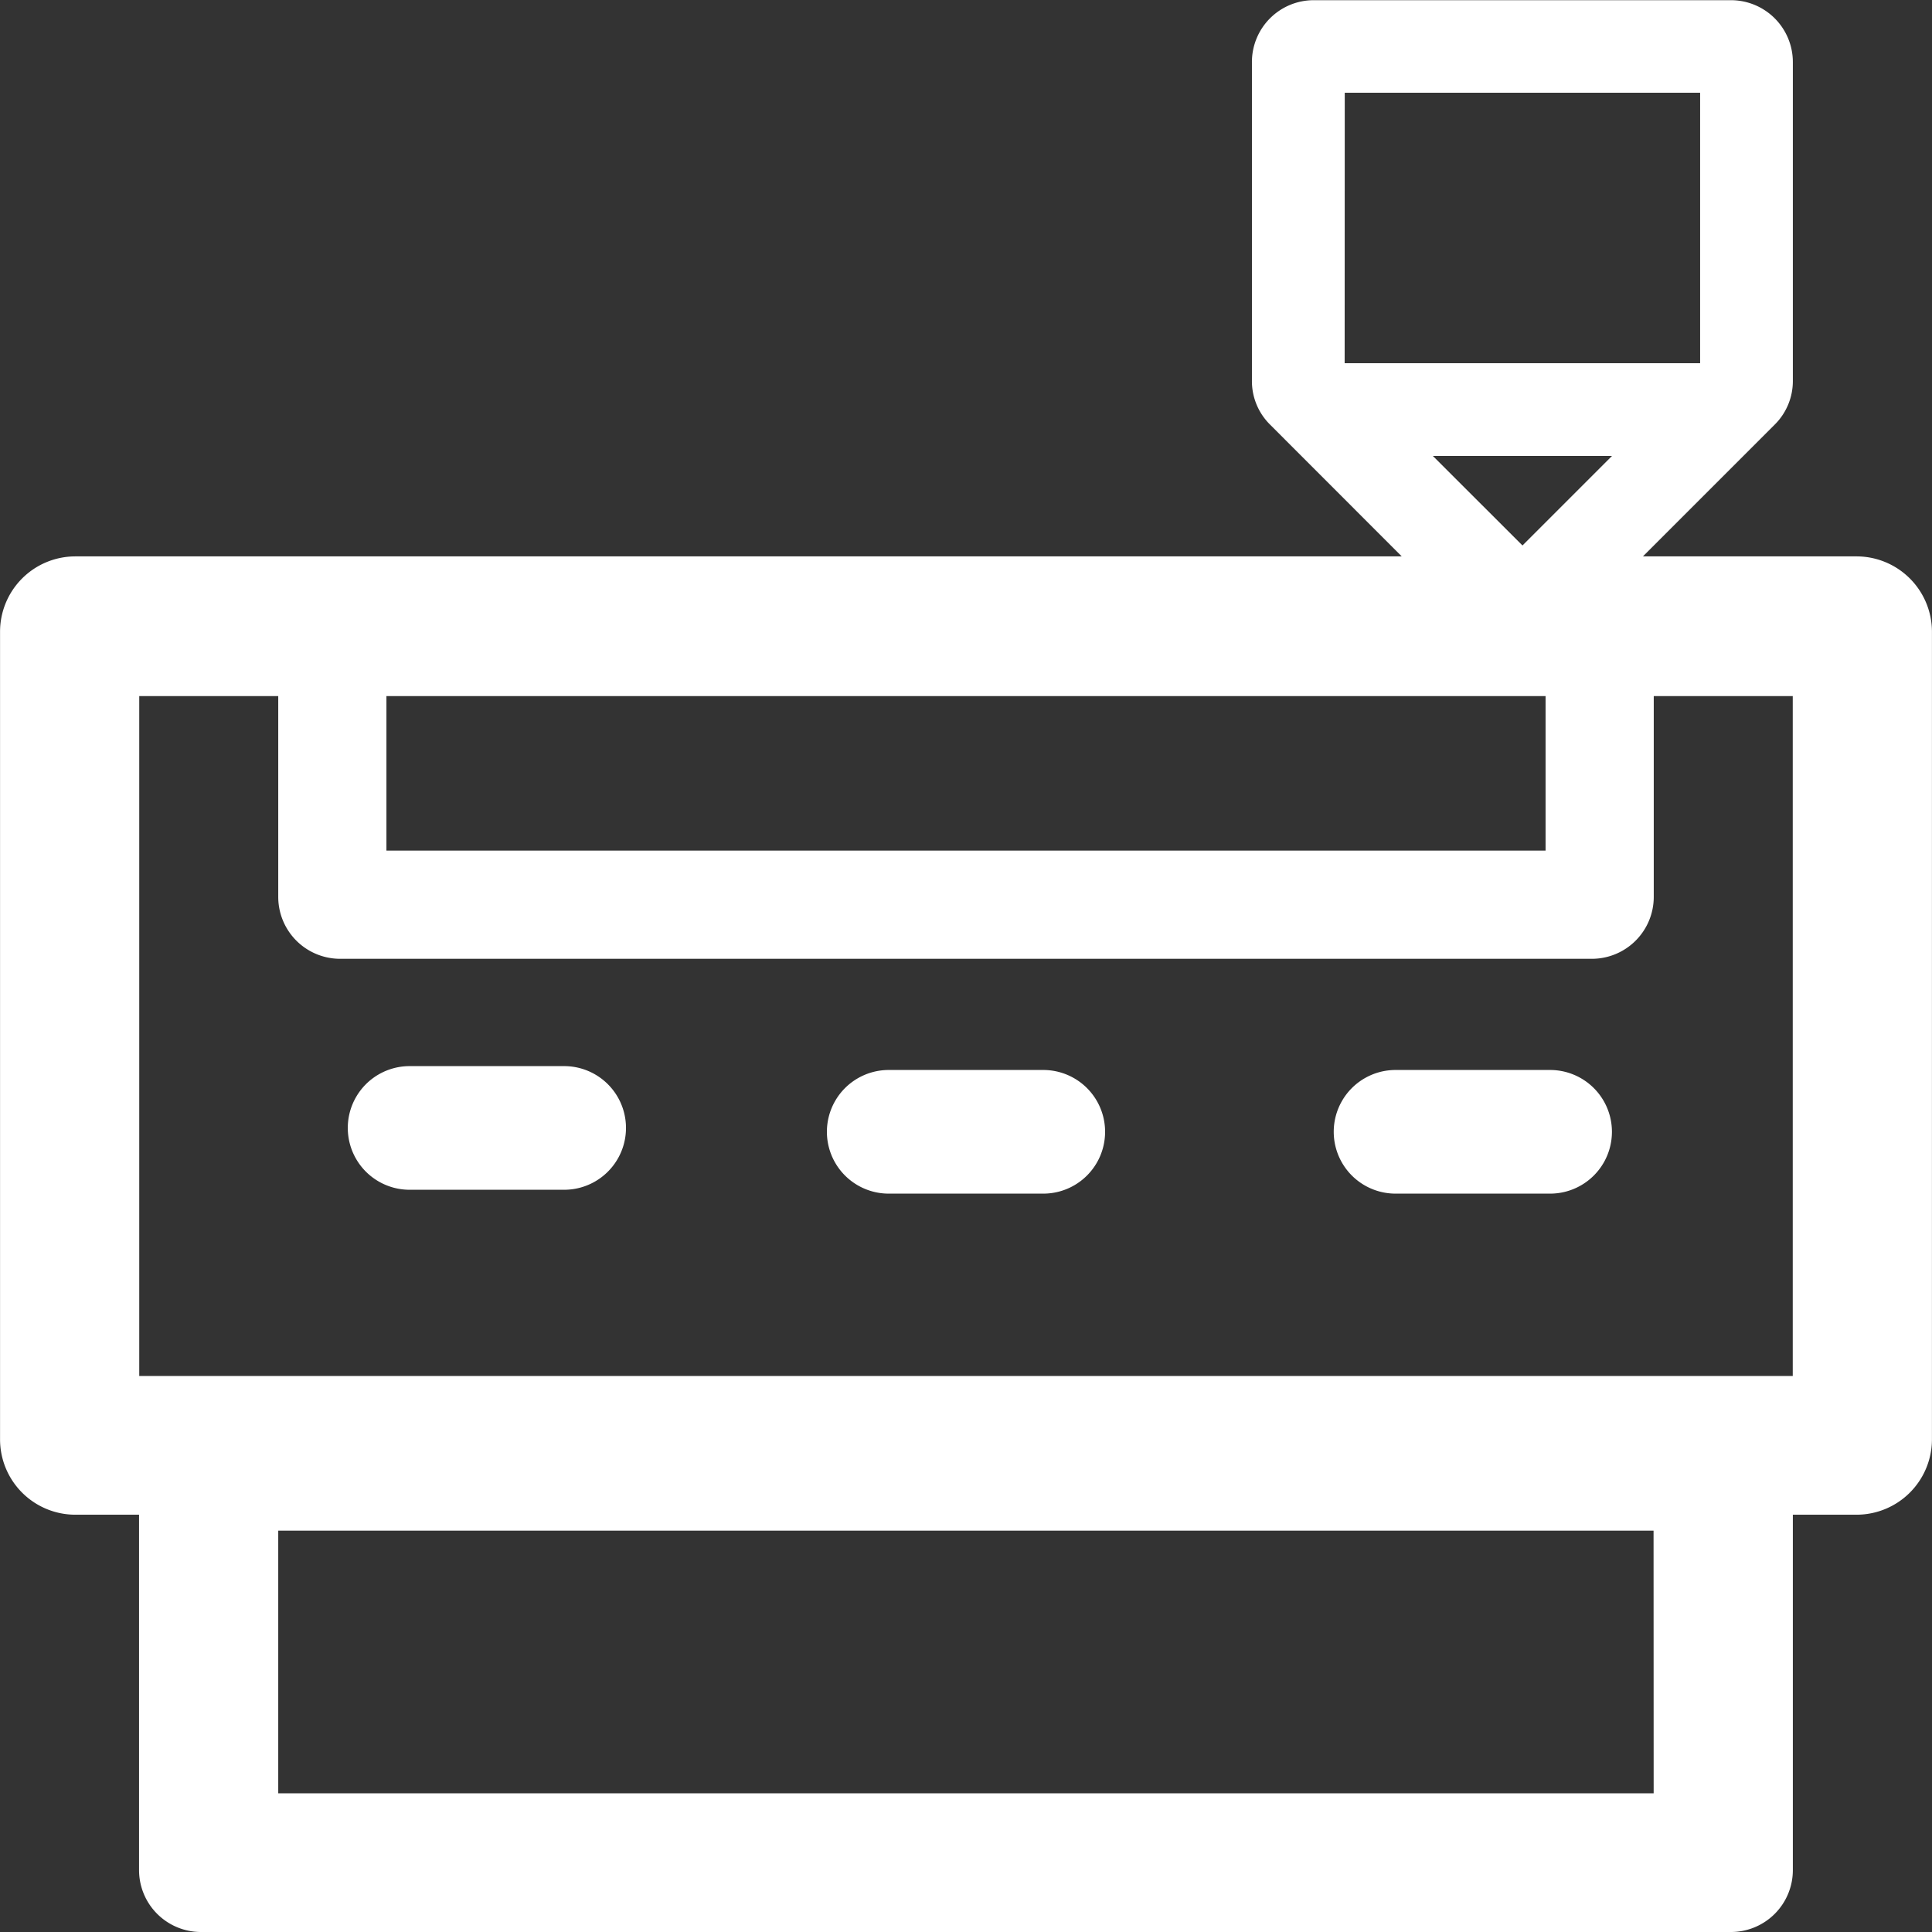 <?xml version="1.0" standalone="no"?><!DOCTYPE svg PUBLIC "-//W3C//DTD SVG 1.1//EN" "http://www.w3.org/Graphics/SVG/1.1/DTD/svg11.dtd"><svg t="1737766501305" class="icon" viewBox="0 0 1024 1024" version="1.1" xmlns="http://www.w3.org/2000/svg" p-id="6398" xmlns:xlink="http://www.w3.org/1999/xlink" width="64" height="64"><rect x="0" y="0" width="1024" height="1024" fill="#333333" stroke="none"/><path d="M984.092 294.897h-113.3l69.885-69.885a32.51 32.51 0 0 0 9.574-23.141v-168.952a32.818 32.818 0 0 0-32.766-32.818H696.311a32.766 32.766 0 0 0-32.766 32.818v168.952a32.357 32.357 0 0 0 9.574 23.141l69.833 69.885H39.96a39.934 39.934 0 0 0-39.934 39.934v428.011a39.934 39.934 0 0 0 39.934 39.985h33.739v188.407a32.818 32.818 0 0 0 32.818 32.766h810.967a32.818 32.818 0 0 0 32.766-32.766v-188.407h33.842a39.985 39.985 0 0 0 39.883-39.934V334.831a39.985 39.985 0 0 0-39.883-39.934m-271.346-245.748H901.101v143.353h-188.407z m141.663 192.502l-47.46 47.46-47.511-47.46zM204.815 368.929h614.369v81.916H204.815z m671.659 581.552H147.474v-139.206h728.949z m73.724-221.173H73.801V368.929H147.474v106.439a32.818 32.818 0 0 0 32.818 32.818H843.759a32.818 32.818 0 0 0 32.766-32.818V368.929h73.673z" fill="#ffffff" p-id="6399"></path><path d="M471.042 567.114h81.916a32.766 32.766 0 1 1 0 65.533H471.042a32.766 32.766 0 1 1 0-65.533" fill="#ffffff" p-id="6400"></path><path d="M739.675 567.114h81.916a32.766 32.766 0 0 1 0 65.533h-81.916a32.766 32.766 0 1 1 0-65.533" fill="#ffffff" p-id="6401"></path><path d="M217.103 565.066h81.916a32.766 32.766 0 1 1 0 65.533h-81.916a32.766 32.766 0 1 1 0-65.533" fill="#ffffff" p-id="6402"></path></svg>